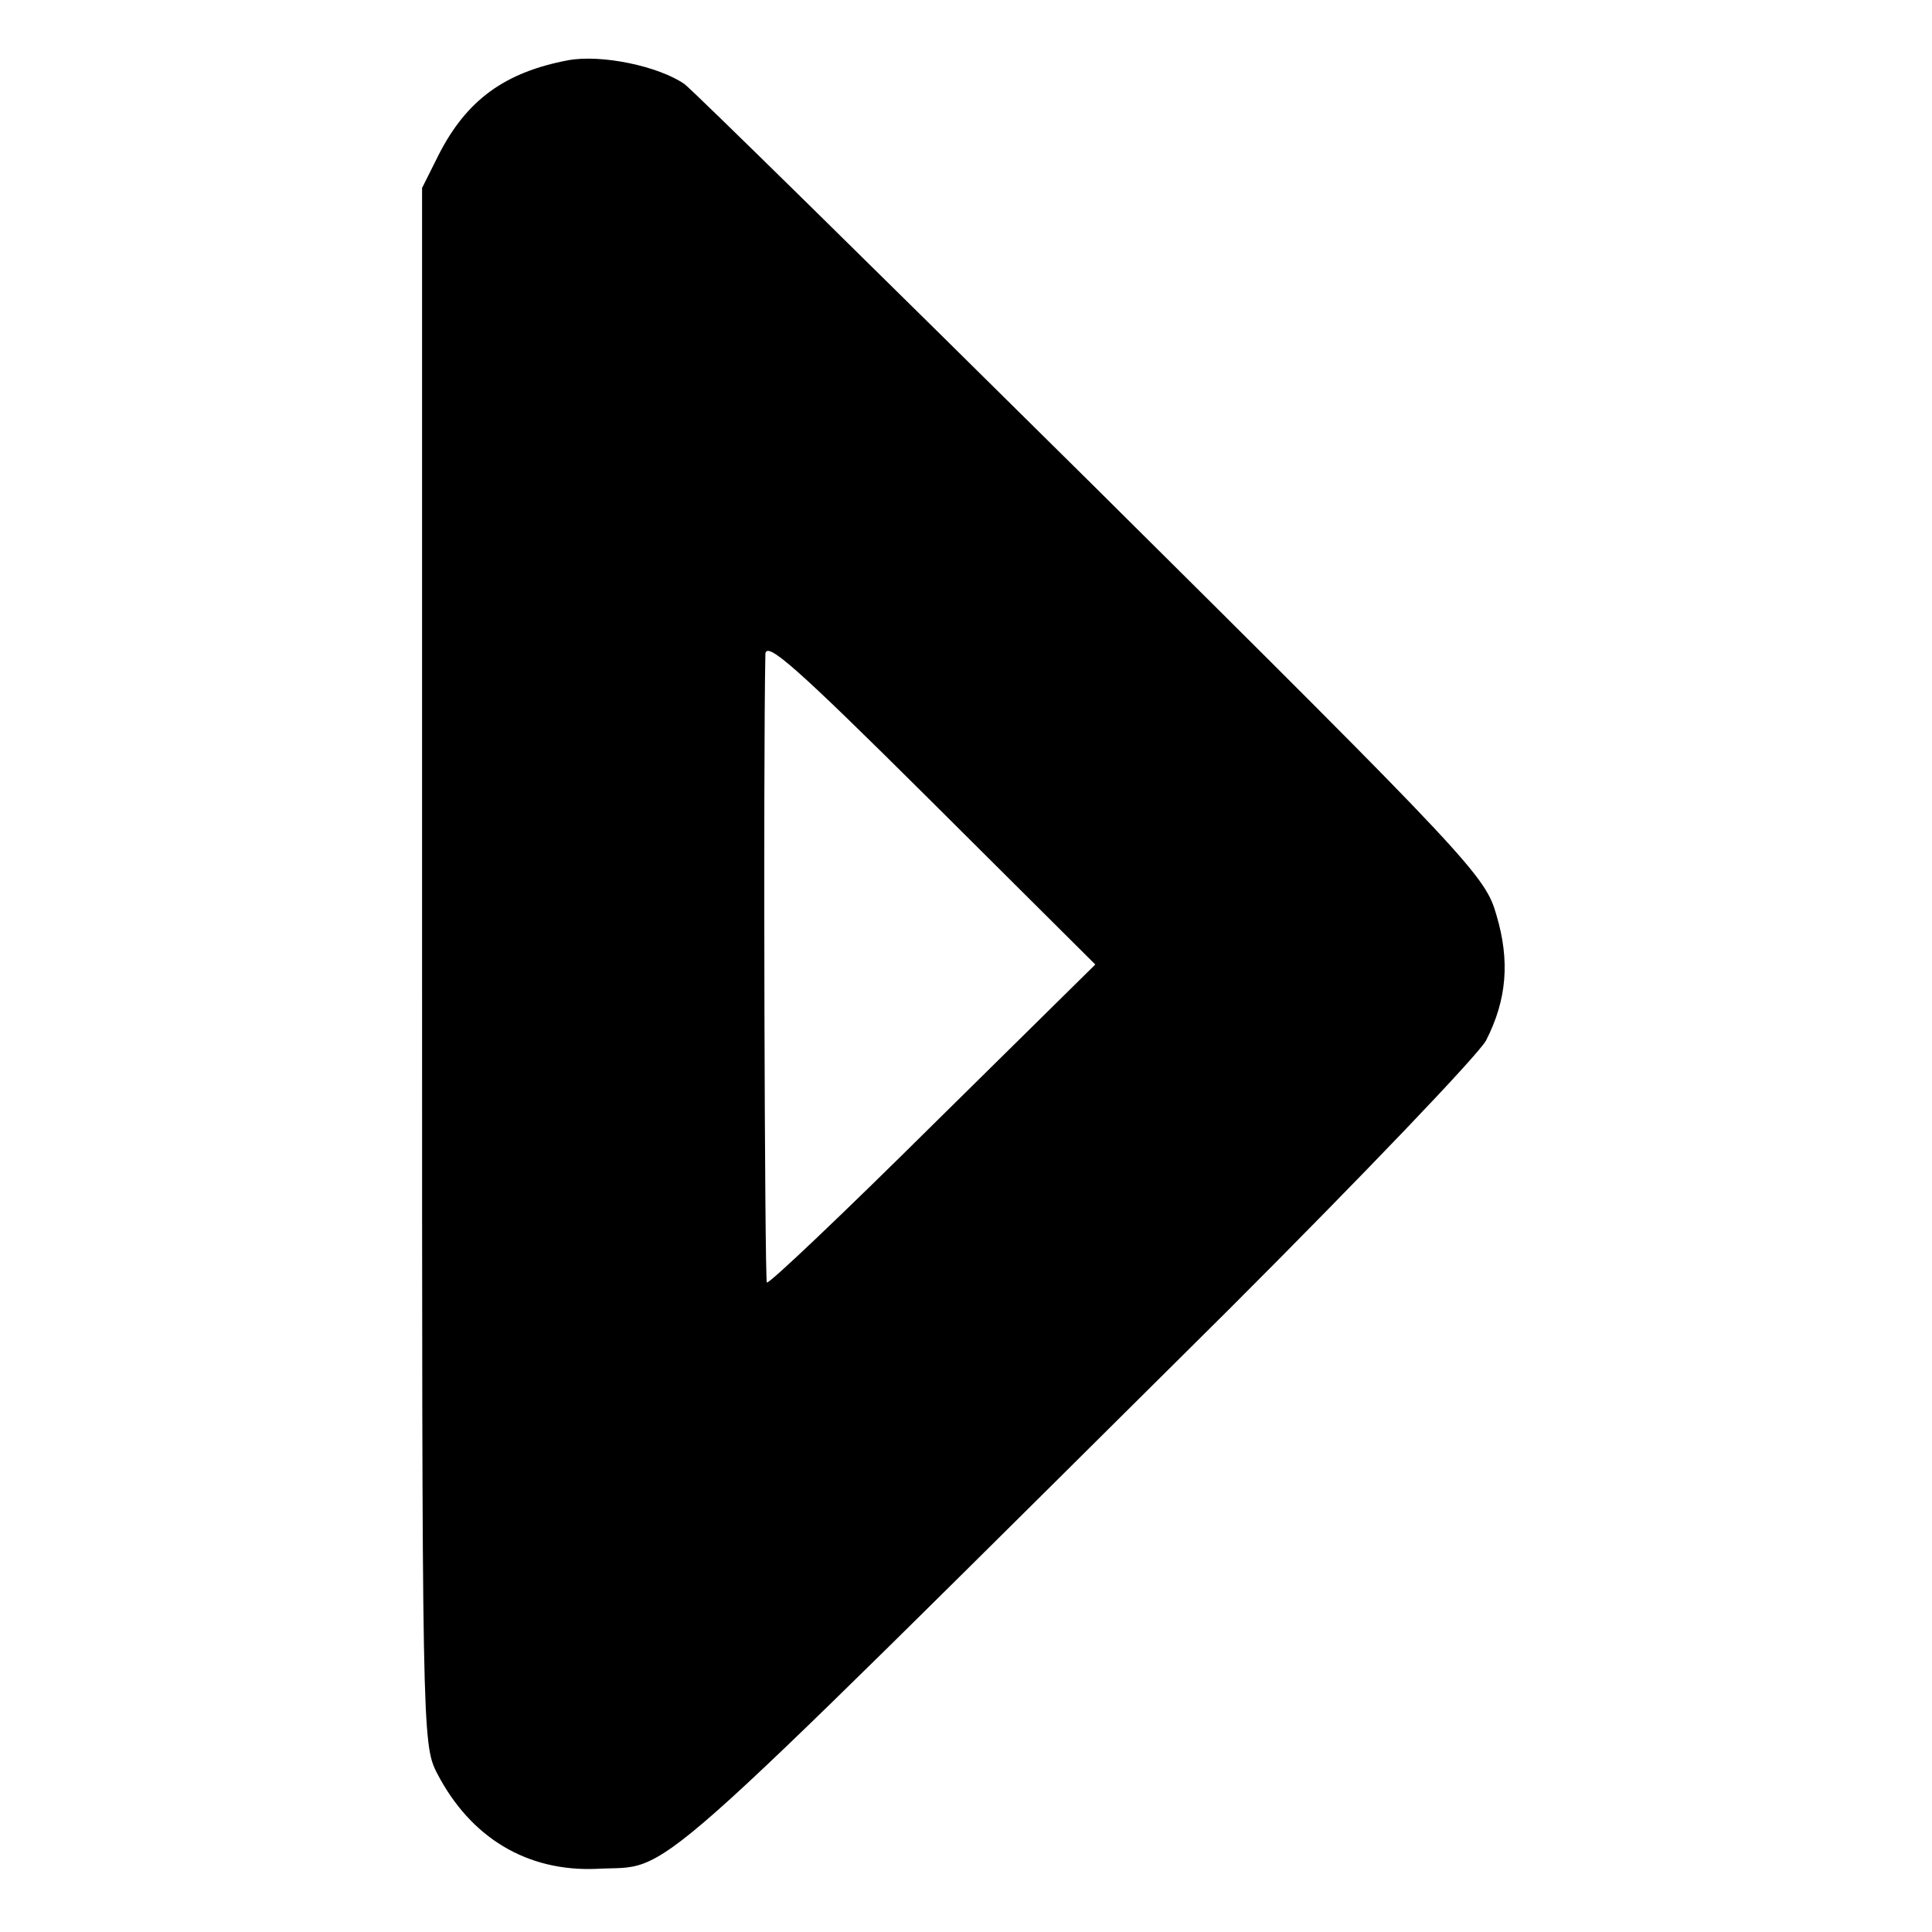 <?xml version="1.0" standalone="no"?>
<!DOCTYPE svg PUBLIC "-//W3C//DTD SVG 20010904//EN"
 "http://www.w3.org/TR/2001/REC-SVG-20010904/DTD/svg10.dtd">
<svg version="1.0" xmlns="http://www.w3.org/2000/svg"
 width="260pt" height="260pt" viewBox="0 0 260 260"
 preserveAspectRatio="xMidYMid meet">
<g transform="translate(0,260) scale(0.1,-0.1)"
fill="#000000" stroke="none">
<path d="M765 2519 c-85 -16 -137 -53 -175 -128 l-22 -44 0 -1047 c0 -1028 0
-1047 20 -1086 45 -87 121 -133 215 -129 105 6 43 -49 851 753 180 180 336
343 346 362 28 55 32 107 14 168 -15 53 -31 71 -543 579 -291 288 -538 531
-550 540 -35 24 -111 40 -156 32z m490 -1433 c-120 -119 -220 -214 -223 -212
-3 4 -5 699 -2 845 0 20 39 -14 222 -196 l222 -221 -219 -216z"/>
</g>
</svg>
